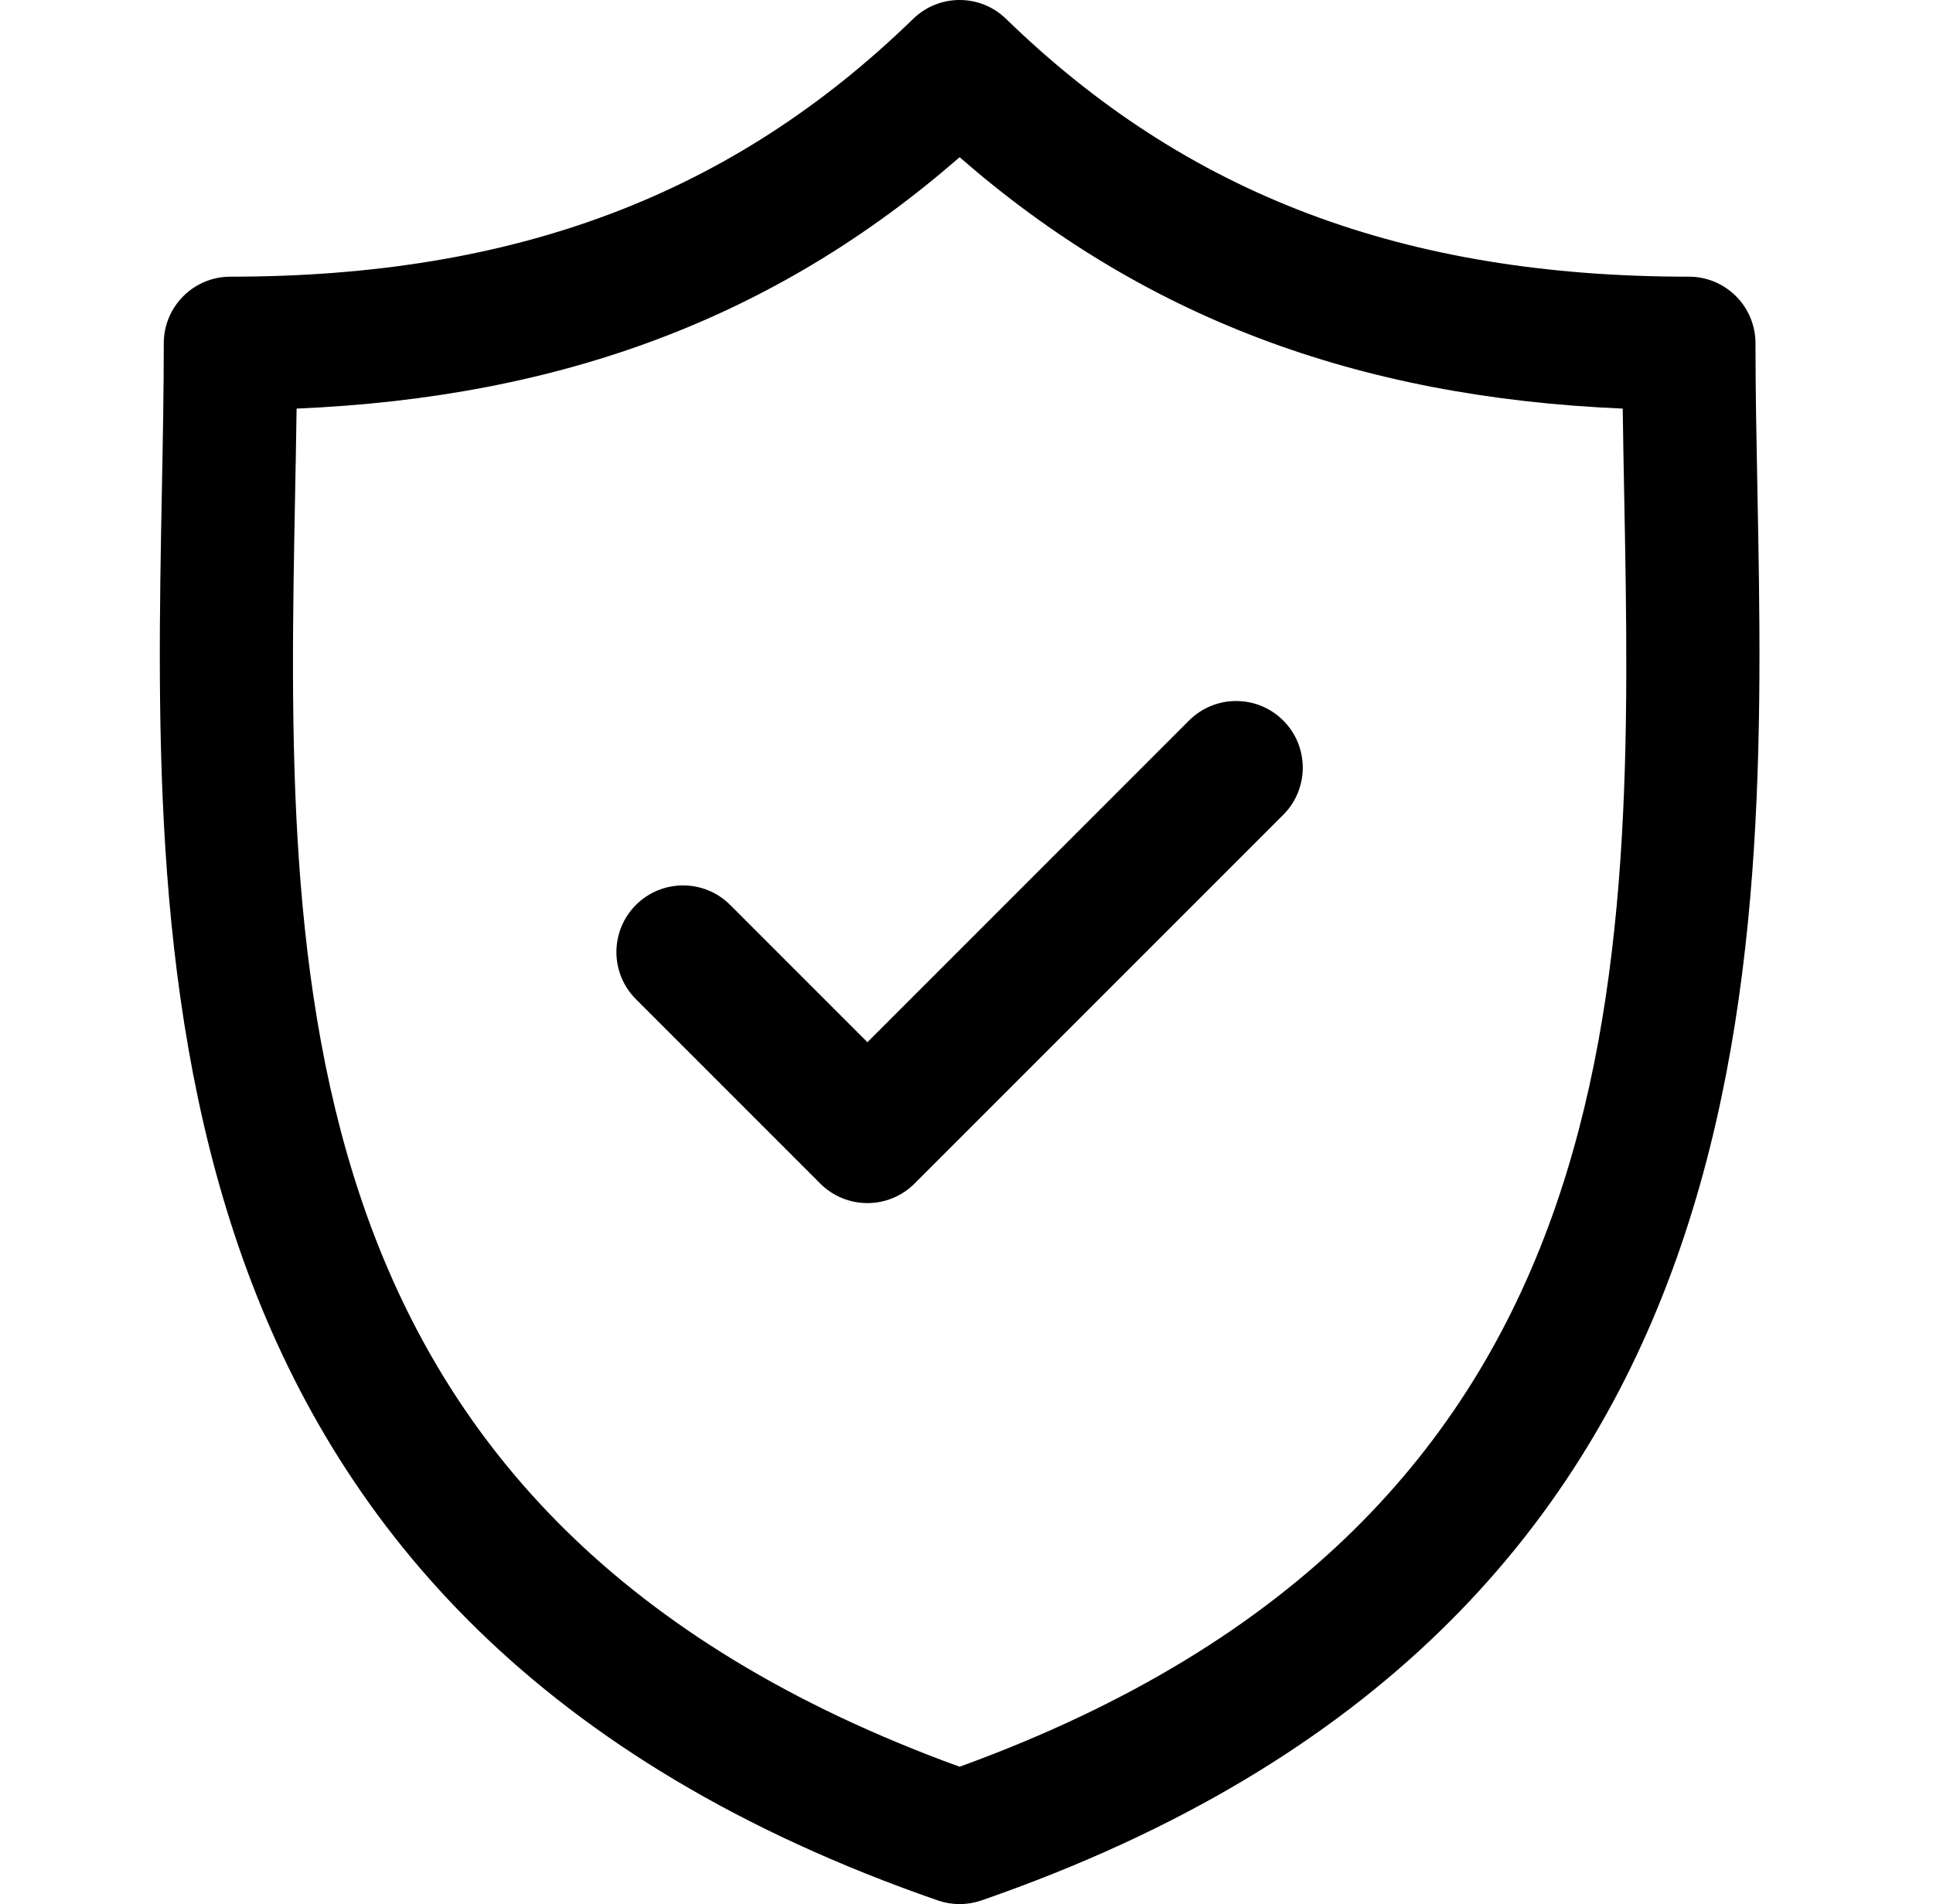 <svg width="66" height="65" viewBox="0 0 66 65" fill="none" xmlns="http://www.w3.org/2000/svg">
<g clipPath="url(#clip0_8936_2550)">
<path d="M60.005 16.736C59.971 14.981 59.939 13.324 59.939 11.72C59.939 10.463 58.921 9.445 57.664 9.445C47.934 9.445 40.526 6.648 34.351 0.644C33.467 -0.215 32.062 -0.215 31.179 0.644C25.004 6.648 17.597 9.445 7.868 9.445C6.611 9.445 5.592 10.463 5.592 11.72C5.592 13.324 5.561 14.982 5.527 16.738C5.215 33.069 4.788 55.436 32.02 64.875C32.261 64.958 32.513 65 32.764 65C33.016 65 33.268 64.958 33.51 64.875C60.743 55.435 60.316 33.068 60.005 16.736ZM32.765 60.311C9.41 51.827 9.764 33.242 10.077 16.824C10.096 15.839 10.114 14.884 10.127 13.948C19.239 13.563 26.527 10.802 32.765 5.367C39.004 10.802 46.292 13.563 55.406 13.948C55.418 14.884 55.436 15.838 55.455 16.823C55.768 33.241 56.121 51.826 32.765 60.311Z" fill="black"/>
<path d="M40.598 24.597L29.617 35.578L24.931 30.892C24.042 30.003 22.602 30.003 21.713 30.892C20.825 31.78 20.825 33.221 21.713 34.109L28.008 40.404C28.452 40.848 29.035 41.07 29.617 41.07C30.199 41.07 30.781 40.848 31.225 40.404L43.815 27.815C44.704 26.926 44.704 25.485 43.815 24.597C42.927 23.709 41.486 23.708 40.598 24.597Z" fill="black"/>
</g>
<defs>
<clipPath id="clip0_8936_2550">
<rect width="65" height="65" fill="white" transform="translate(0.266)"/>
</clipPath>
</defs>
</svg>
